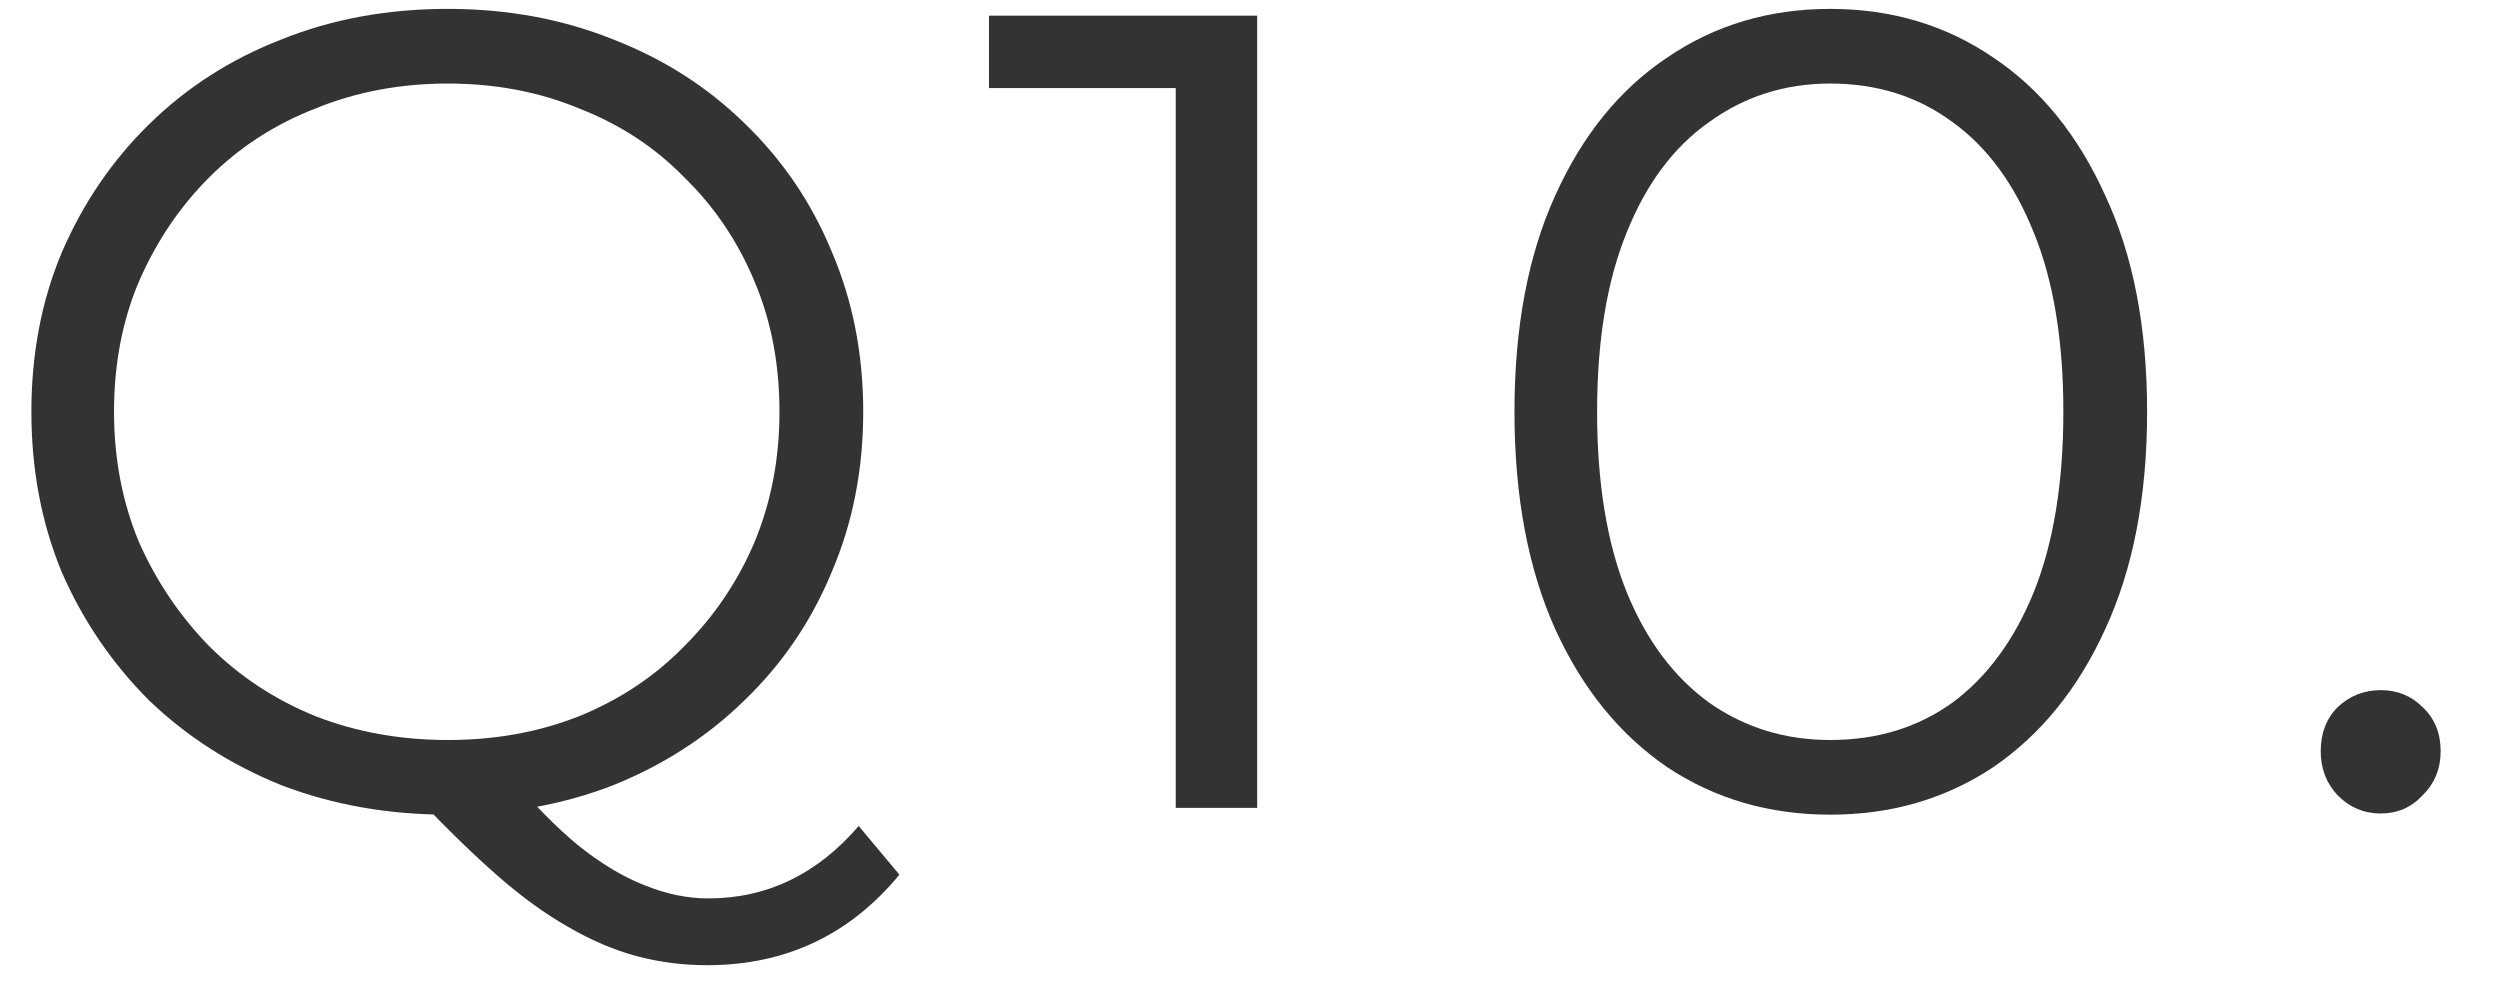 <svg width="38" height="15" viewBox="0 0 38 15" fill="none" xmlns="http://www.w3.org/2000/svg">
<path d="M36.187 12.365C35.934 12.365 35.716 12.274 35.533 12.09C35.361 11.907 35.275 11.683 35.275 11.419C35.275 11.144 35.361 10.92 35.533 10.748C35.716 10.576 35.934 10.49 36.187 10.49C36.439 10.49 36.651 10.576 36.823 10.748C37.007 10.92 37.098 11.144 37.098 11.419C37.098 11.683 37.007 11.907 36.823 12.09C36.651 12.274 36.439 12.365 36.187 12.365Z" fill="#333333"/>
<path d="M27.82 12.383C26.891 12.383 26.065 12.142 25.342 11.661C24.62 11.168 24.052 10.468 23.639 9.562C23.227 8.644 23.02 7.543 23.02 6.259C23.02 4.974 23.227 3.879 23.639 2.973C24.052 2.056 24.62 1.356 25.342 0.874C26.065 0.381 26.891 0.135 27.82 0.135C28.749 0.135 29.574 0.381 30.297 0.874C31.019 1.356 31.587 2.056 32 2.973C32.424 3.879 32.636 4.974 32.636 6.259C32.636 7.543 32.424 8.644 32 9.562C31.587 10.468 31.019 11.168 30.297 11.661C29.574 12.142 28.749 12.383 27.82 12.383ZM27.82 11.248C28.531 11.248 29.15 11.059 29.677 10.68C30.205 10.29 30.618 9.728 30.916 8.994C31.214 8.249 31.363 7.337 31.363 6.259C31.363 5.181 31.214 4.275 30.916 3.541C30.618 2.795 30.205 2.234 29.677 1.855C29.15 1.465 28.531 1.27 27.82 1.27C27.131 1.27 26.518 1.465 25.979 1.855C25.44 2.234 25.021 2.795 24.723 3.541C24.425 4.275 24.276 5.181 24.276 6.259C24.276 7.337 24.425 8.249 24.723 8.994C25.021 9.728 25.44 10.29 25.979 10.68C26.518 11.059 27.131 11.248 27.82 11.248Z" fill="#333333"/>
<path d="M17.871 12.28V0.754L18.421 1.339H15.032V0.238H19.109V12.28H17.871Z" fill="#333333"/>
<path d="M6.808 12.383C5.902 12.383 5.059 12.234 4.279 11.936C3.51 11.626 2.839 11.196 2.266 10.646C1.704 10.084 1.263 9.436 0.941 8.702C0.632 7.956 0.477 7.142 0.477 6.259C0.477 5.376 0.632 4.567 0.941 3.833C1.263 3.088 1.704 2.44 2.266 1.889C2.839 1.327 3.51 0.897 4.279 0.599C5.047 0.29 5.89 0.135 6.808 0.135C7.714 0.135 8.551 0.29 9.319 0.599C10.088 0.897 10.753 1.322 11.315 1.872C11.888 2.423 12.33 3.071 12.639 3.816C12.96 4.562 13.121 5.376 13.121 6.259C13.121 7.142 12.96 7.956 12.639 8.702C12.33 9.447 11.888 10.095 11.315 10.646C10.753 11.196 10.088 11.626 9.319 11.936C8.551 12.234 7.714 12.383 6.808 12.383ZM10.747 14.671C10.38 14.671 10.024 14.625 9.68 14.534C9.336 14.442 8.987 14.293 8.631 14.086C8.287 13.891 7.931 13.633 7.564 13.312C7.197 12.991 6.796 12.601 6.36 12.142L7.754 11.798C8.109 12.223 8.453 12.572 8.786 12.848C9.13 13.123 9.463 13.324 9.784 13.45C10.116 13.587 10.443 13.656 10.764 13.656C11.659 13.656 12.421 13.289 13.052 12.555L13.671 13.295C12.915 14.212 11.94 14.671 10.747 14.671ZM6.808 11.248C7.53 11.248 8.195 11.127 8.803 10.886C9.422 10.634 9.956 10.279 10.403 9.82C10.862 9.361 11.217 8.834 11.47 8.237C11.722 7.629 11.848 6.97 11.848 6.259C11.848 5.536 11.722 4.877 11.47 4.281C11.217 3.673 10.862 3.145 10.403 2.698C9.956 2.239 9.422 1.889 8.803 1.649C8.195 1.396 7.53 1.27 6.808 1.27C6.085 1.27 5.414 1.396 4.795 1.649C4.176 1.889 3.637 2.239 3.178 2.698C2.731 3.145 2.375 3.673 2.111 4.281C1.859 4.877 1.733 5.536 1.733 6.259C1.733 6.97 1.859 7.629 2.111 8.237C2.375 8.834 2.731 9.361 3.178 9.82C3.637 10.279 4.176 10.634 4.795 10.886C5.414 11.127 6.085 11.248 6.808 11.248Z" fill="#333333"/>
</svg>
